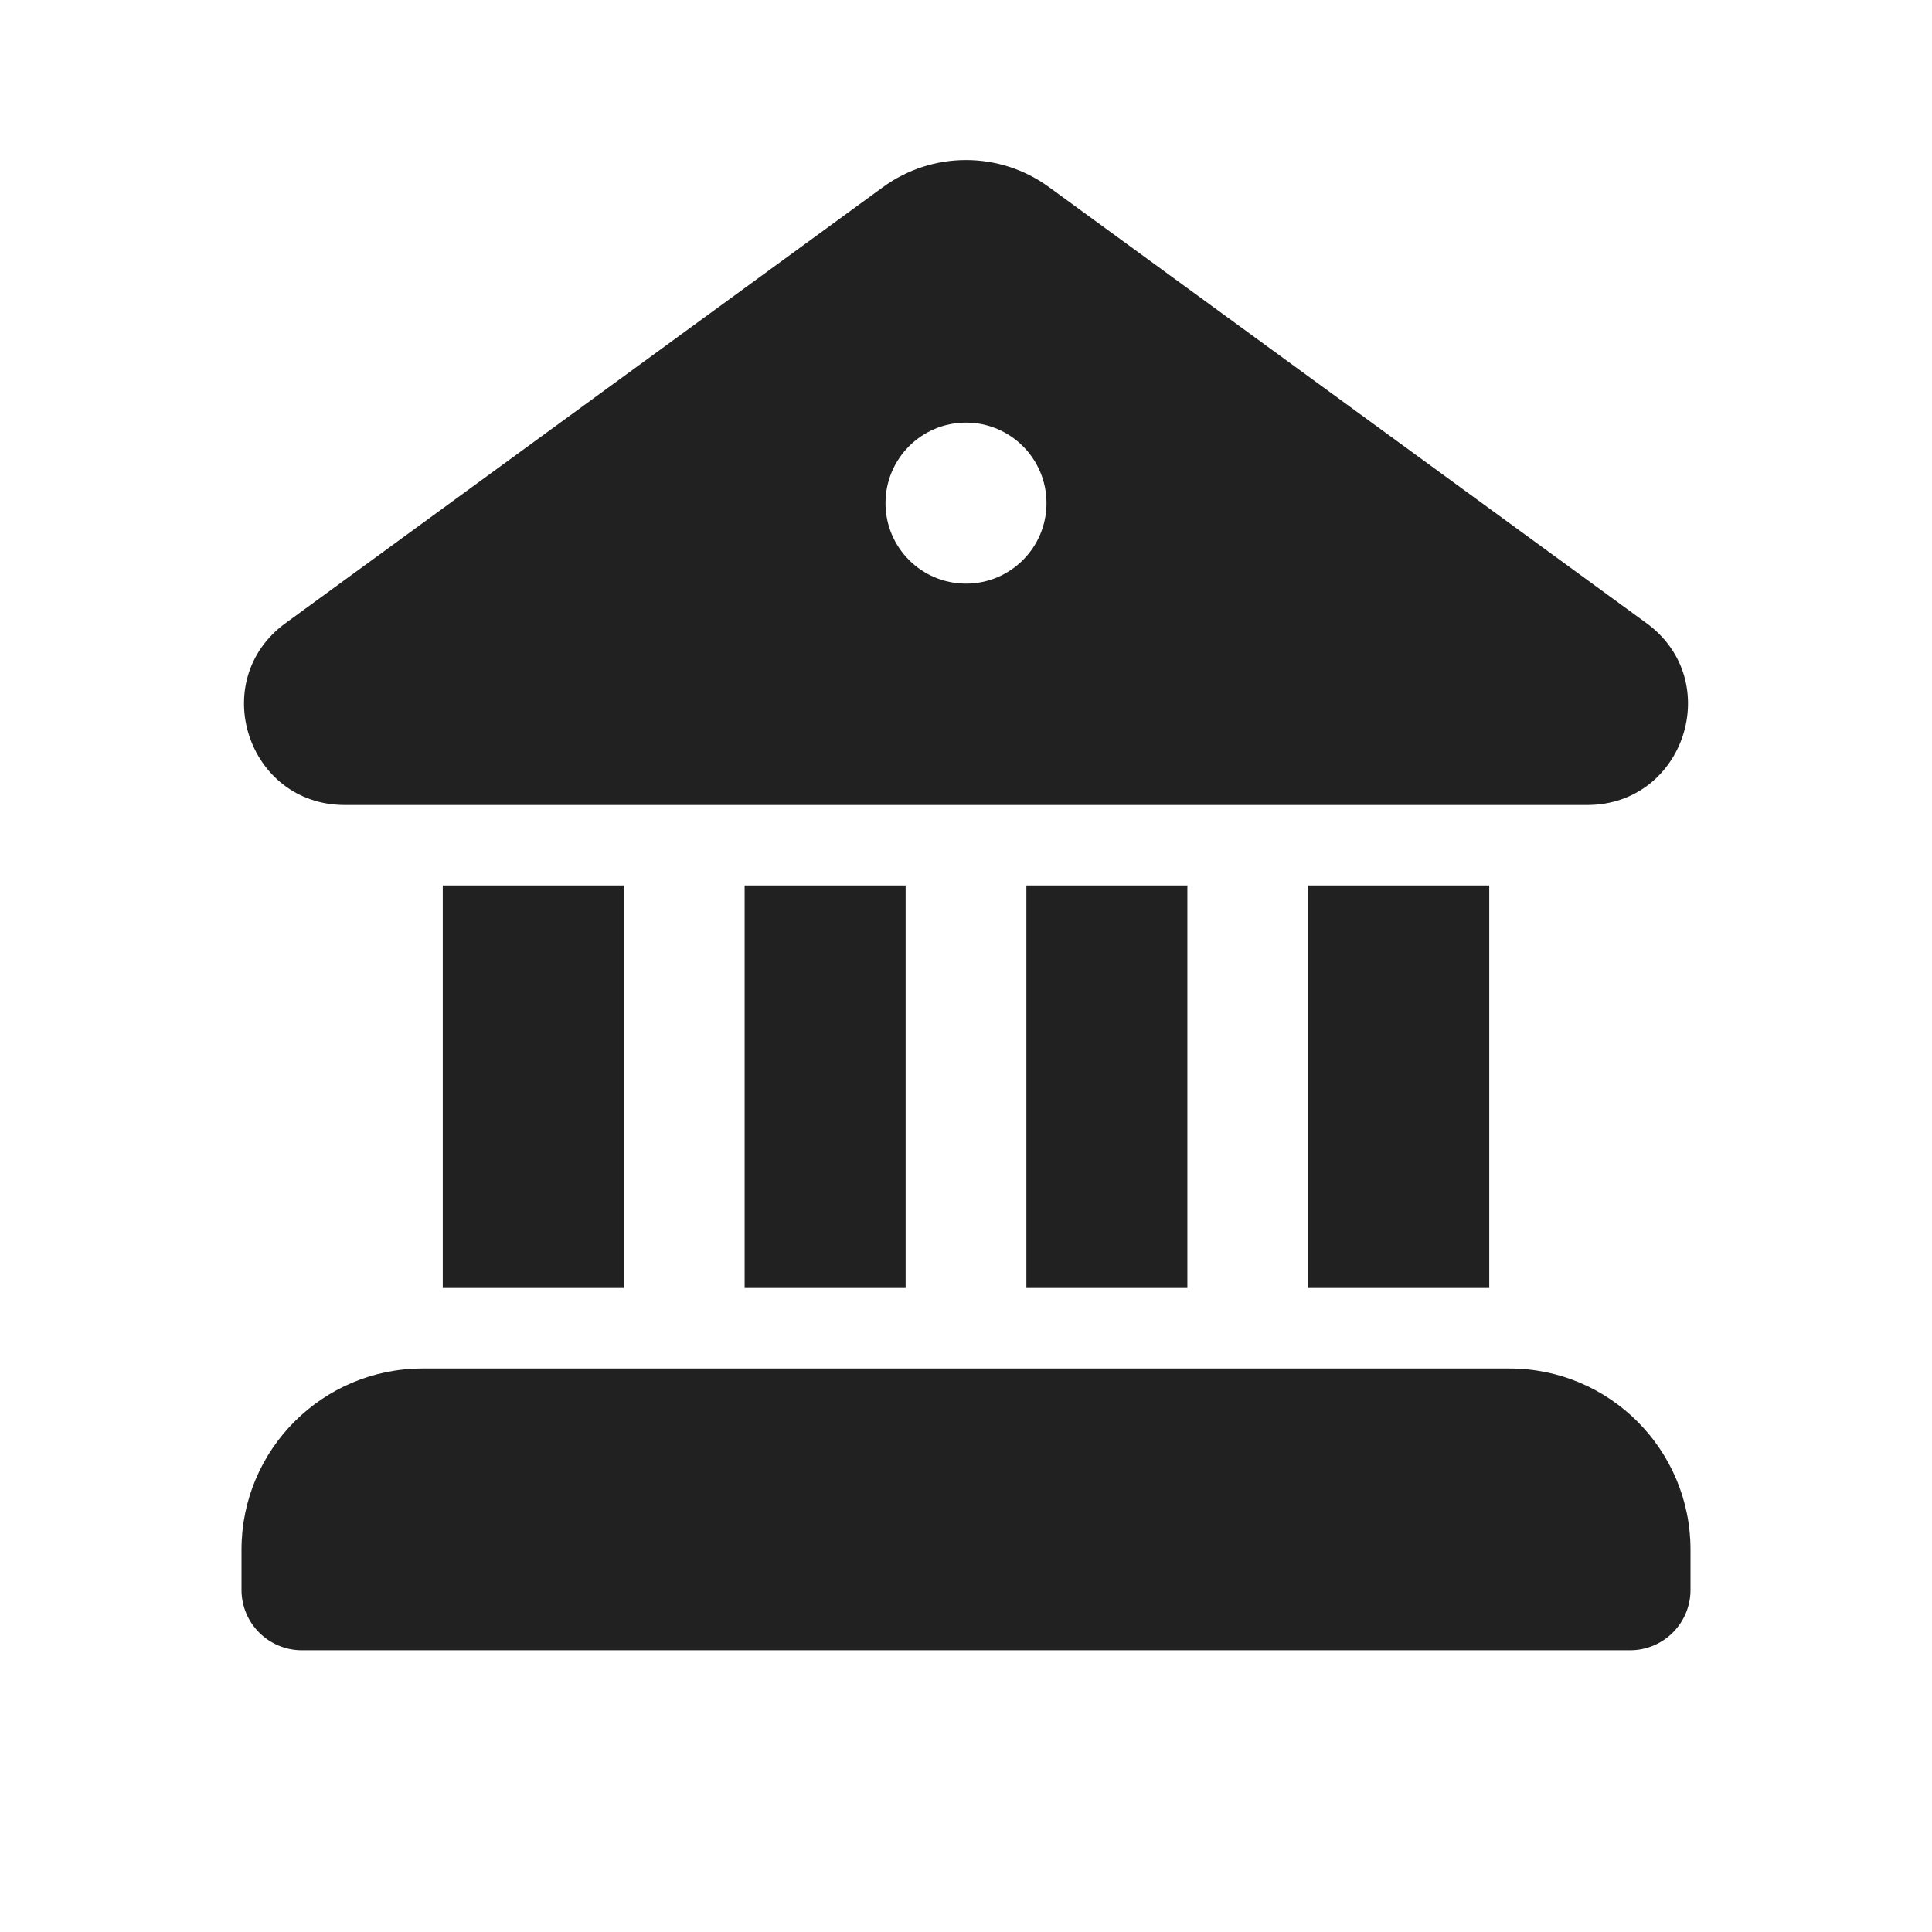 <svg width="24" height="24" viewBox="0 0 24 24" fill="none" xmlns="http://www.w3.org/2000/svg">
<path d="M10.968 2.325C11.583 1.876 12.417 1.876 13.032 2.325L20.453 7.741C21.43 8.453 20.927 9.998 19.719 10H4.281C3.073 9.998 2.57 8.453 3.547 7.741L10.968 2.325ZM13 6.25C13 5.698 12.552 5.25 12 5.25C11.448 5.25 11 5.698 11 6.25C11 6.803 11.448 7.25 12 7.25C12.552 7.25 13 6.803 13 6.25ZM11.25 16H9.25V11H11.25V16ZM14.75 16H12.75V11H14.75V16ZM18.5 16H16.25V11H18.5V16ZM18.75 17H5.25C4.007 17 3 18.008 3 19.25V19.75C3 20.165 3.336 20.5 3.75 20.5H20.25C20.664 20.5 21 20.165 21 19.75V19.25C21 18.008 19.993 17 18.75 17ZM7.75 16H5.5V11H7.75V16Z" fill="#212121"/>
</svg>
